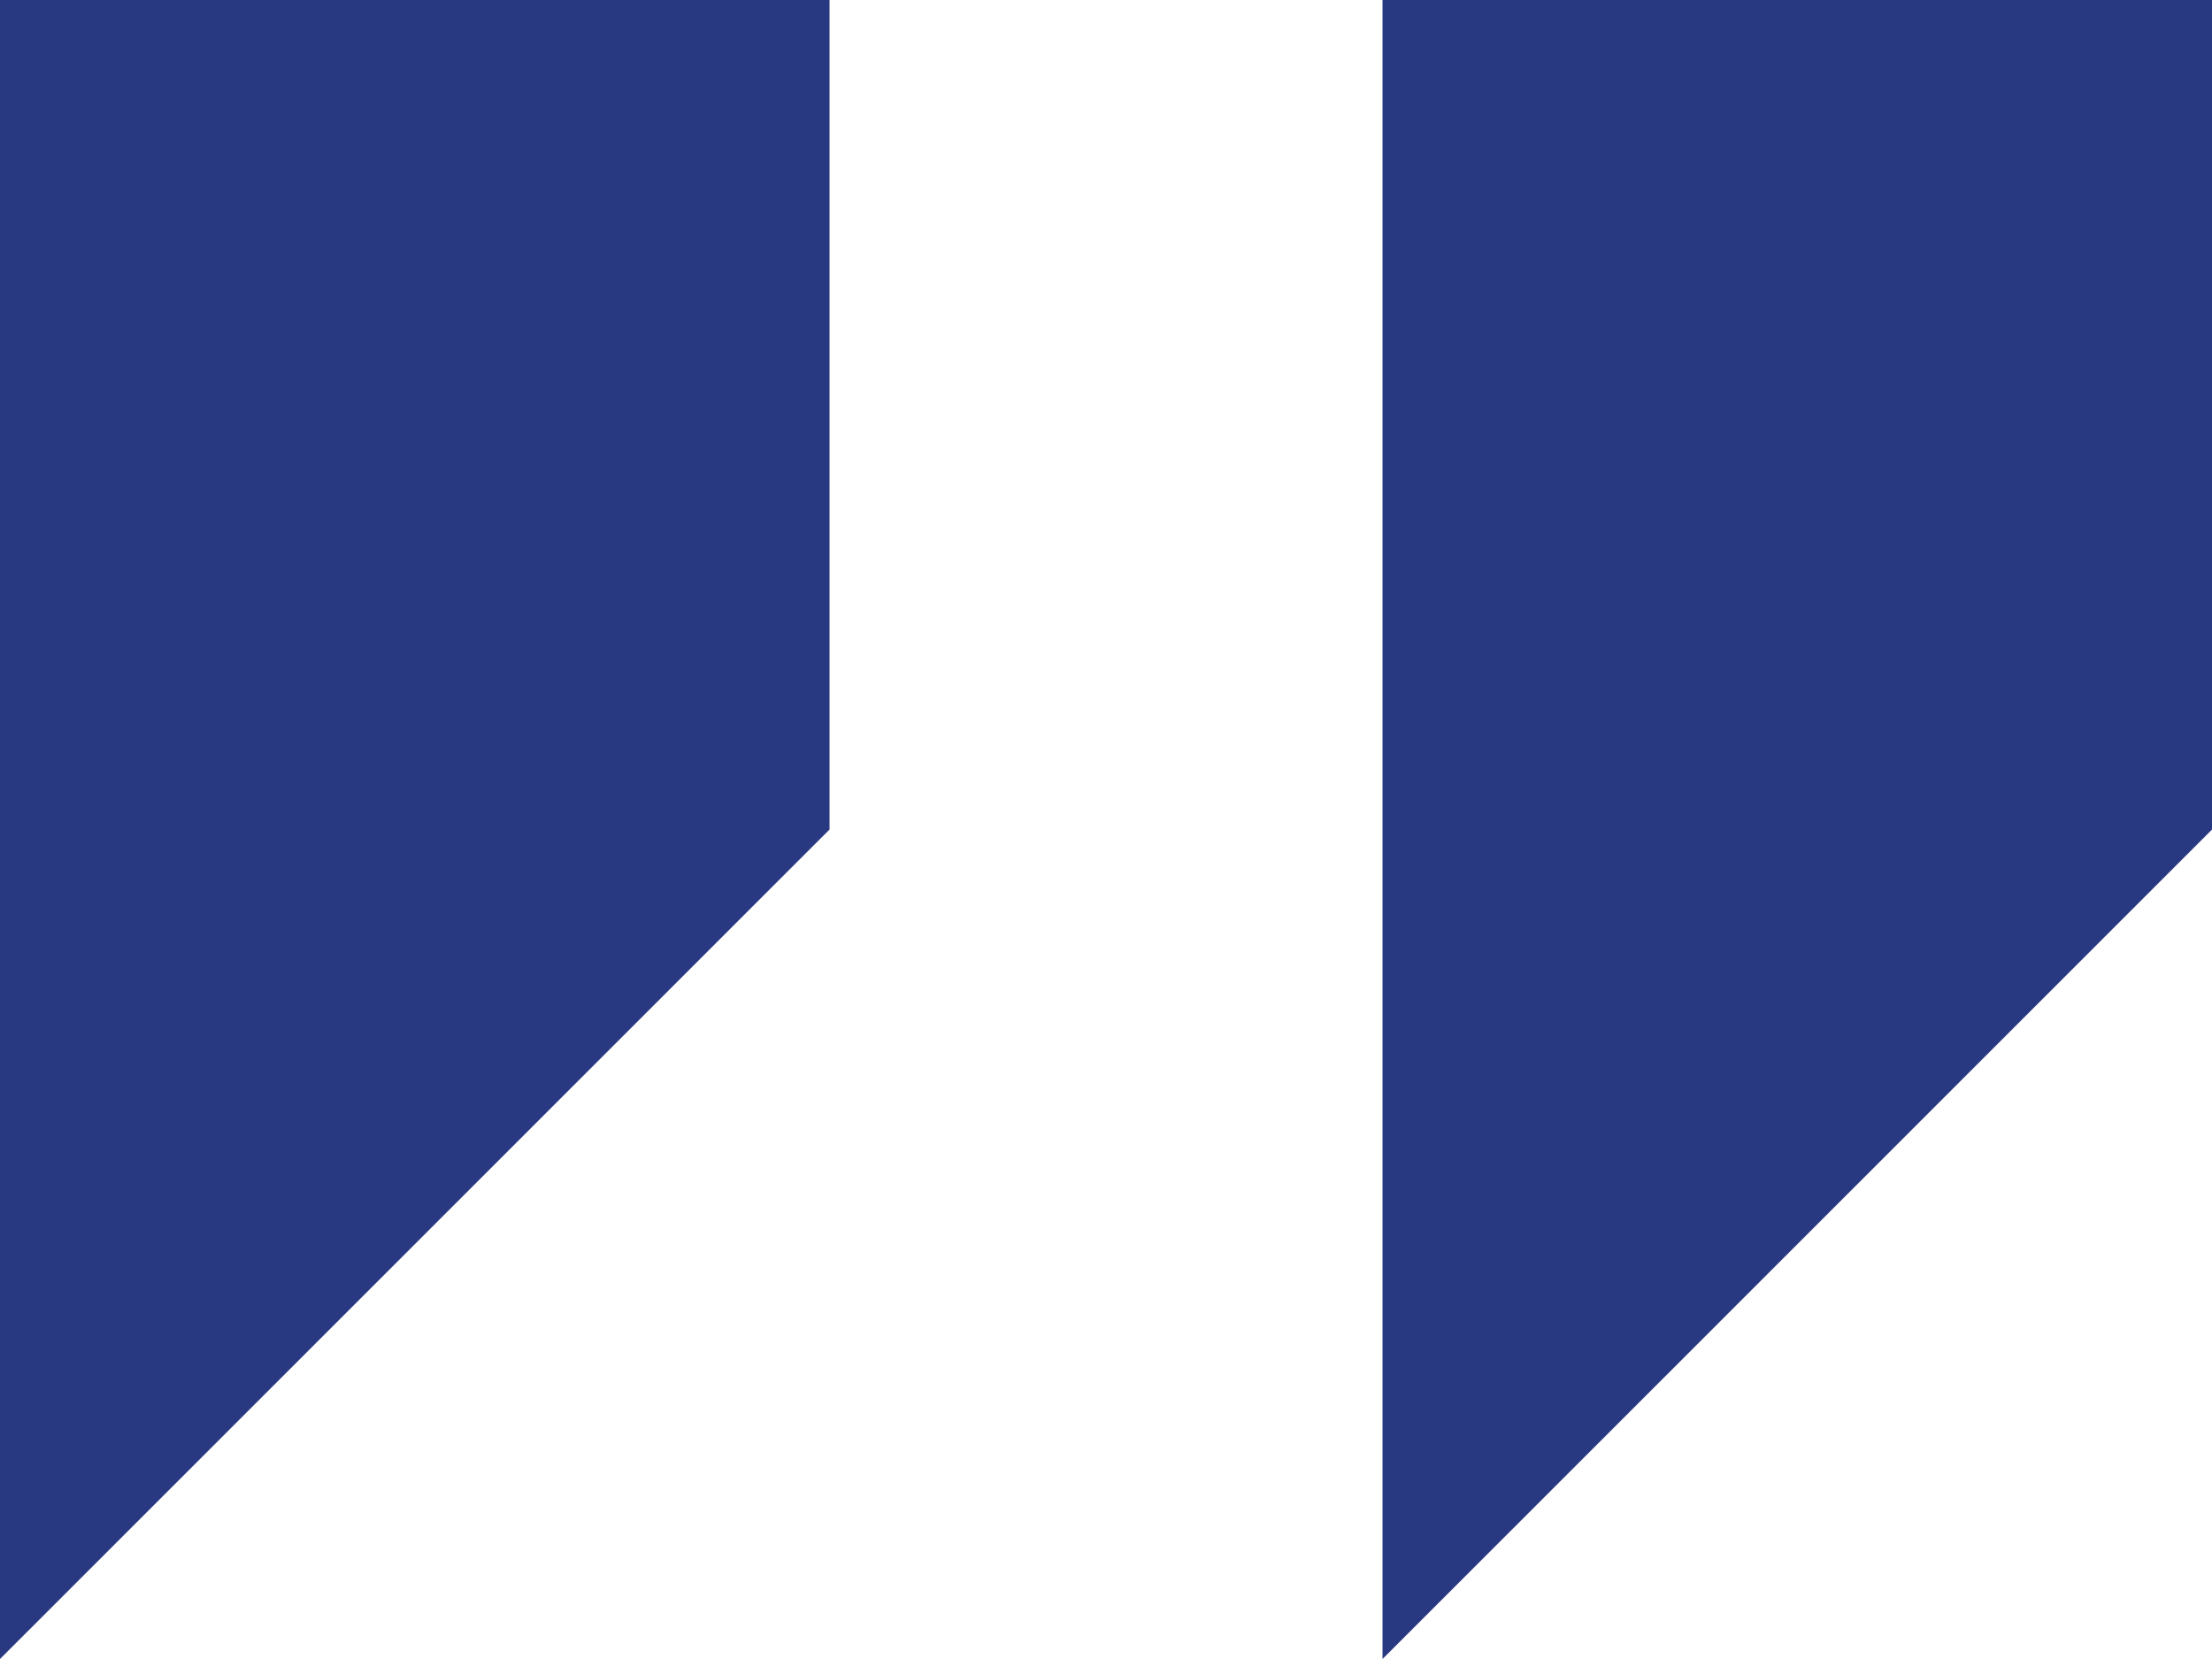 <svg xmlns="http://www.w3.org/2000/svg" width="47.5" height="35.625"><rect id="backgroundrect" width="100%" height="100%" x="0" y="0" fill="none" stroke="none"/>
  
<g class="currentLayer" style=""><title>Layer 1</title><g id="right_x5F_quote_x5F_alt" class="selected" fill-opacity="1" fill="#283982">
    <g id="Group_25" data-name="Group 25" fill="#283982">
      <path id="Path_44" data-name="Path 44" d="M0,0 V35.625 L17.813,17.813 V0 z" fill="#283982"/>
      <path id="Path_45" data-name="Path 45" d="M29.688,0 V35.625 L47.501,17.813 V0 z" fill="#283982"/>
    </g>
  </g></g></svg>